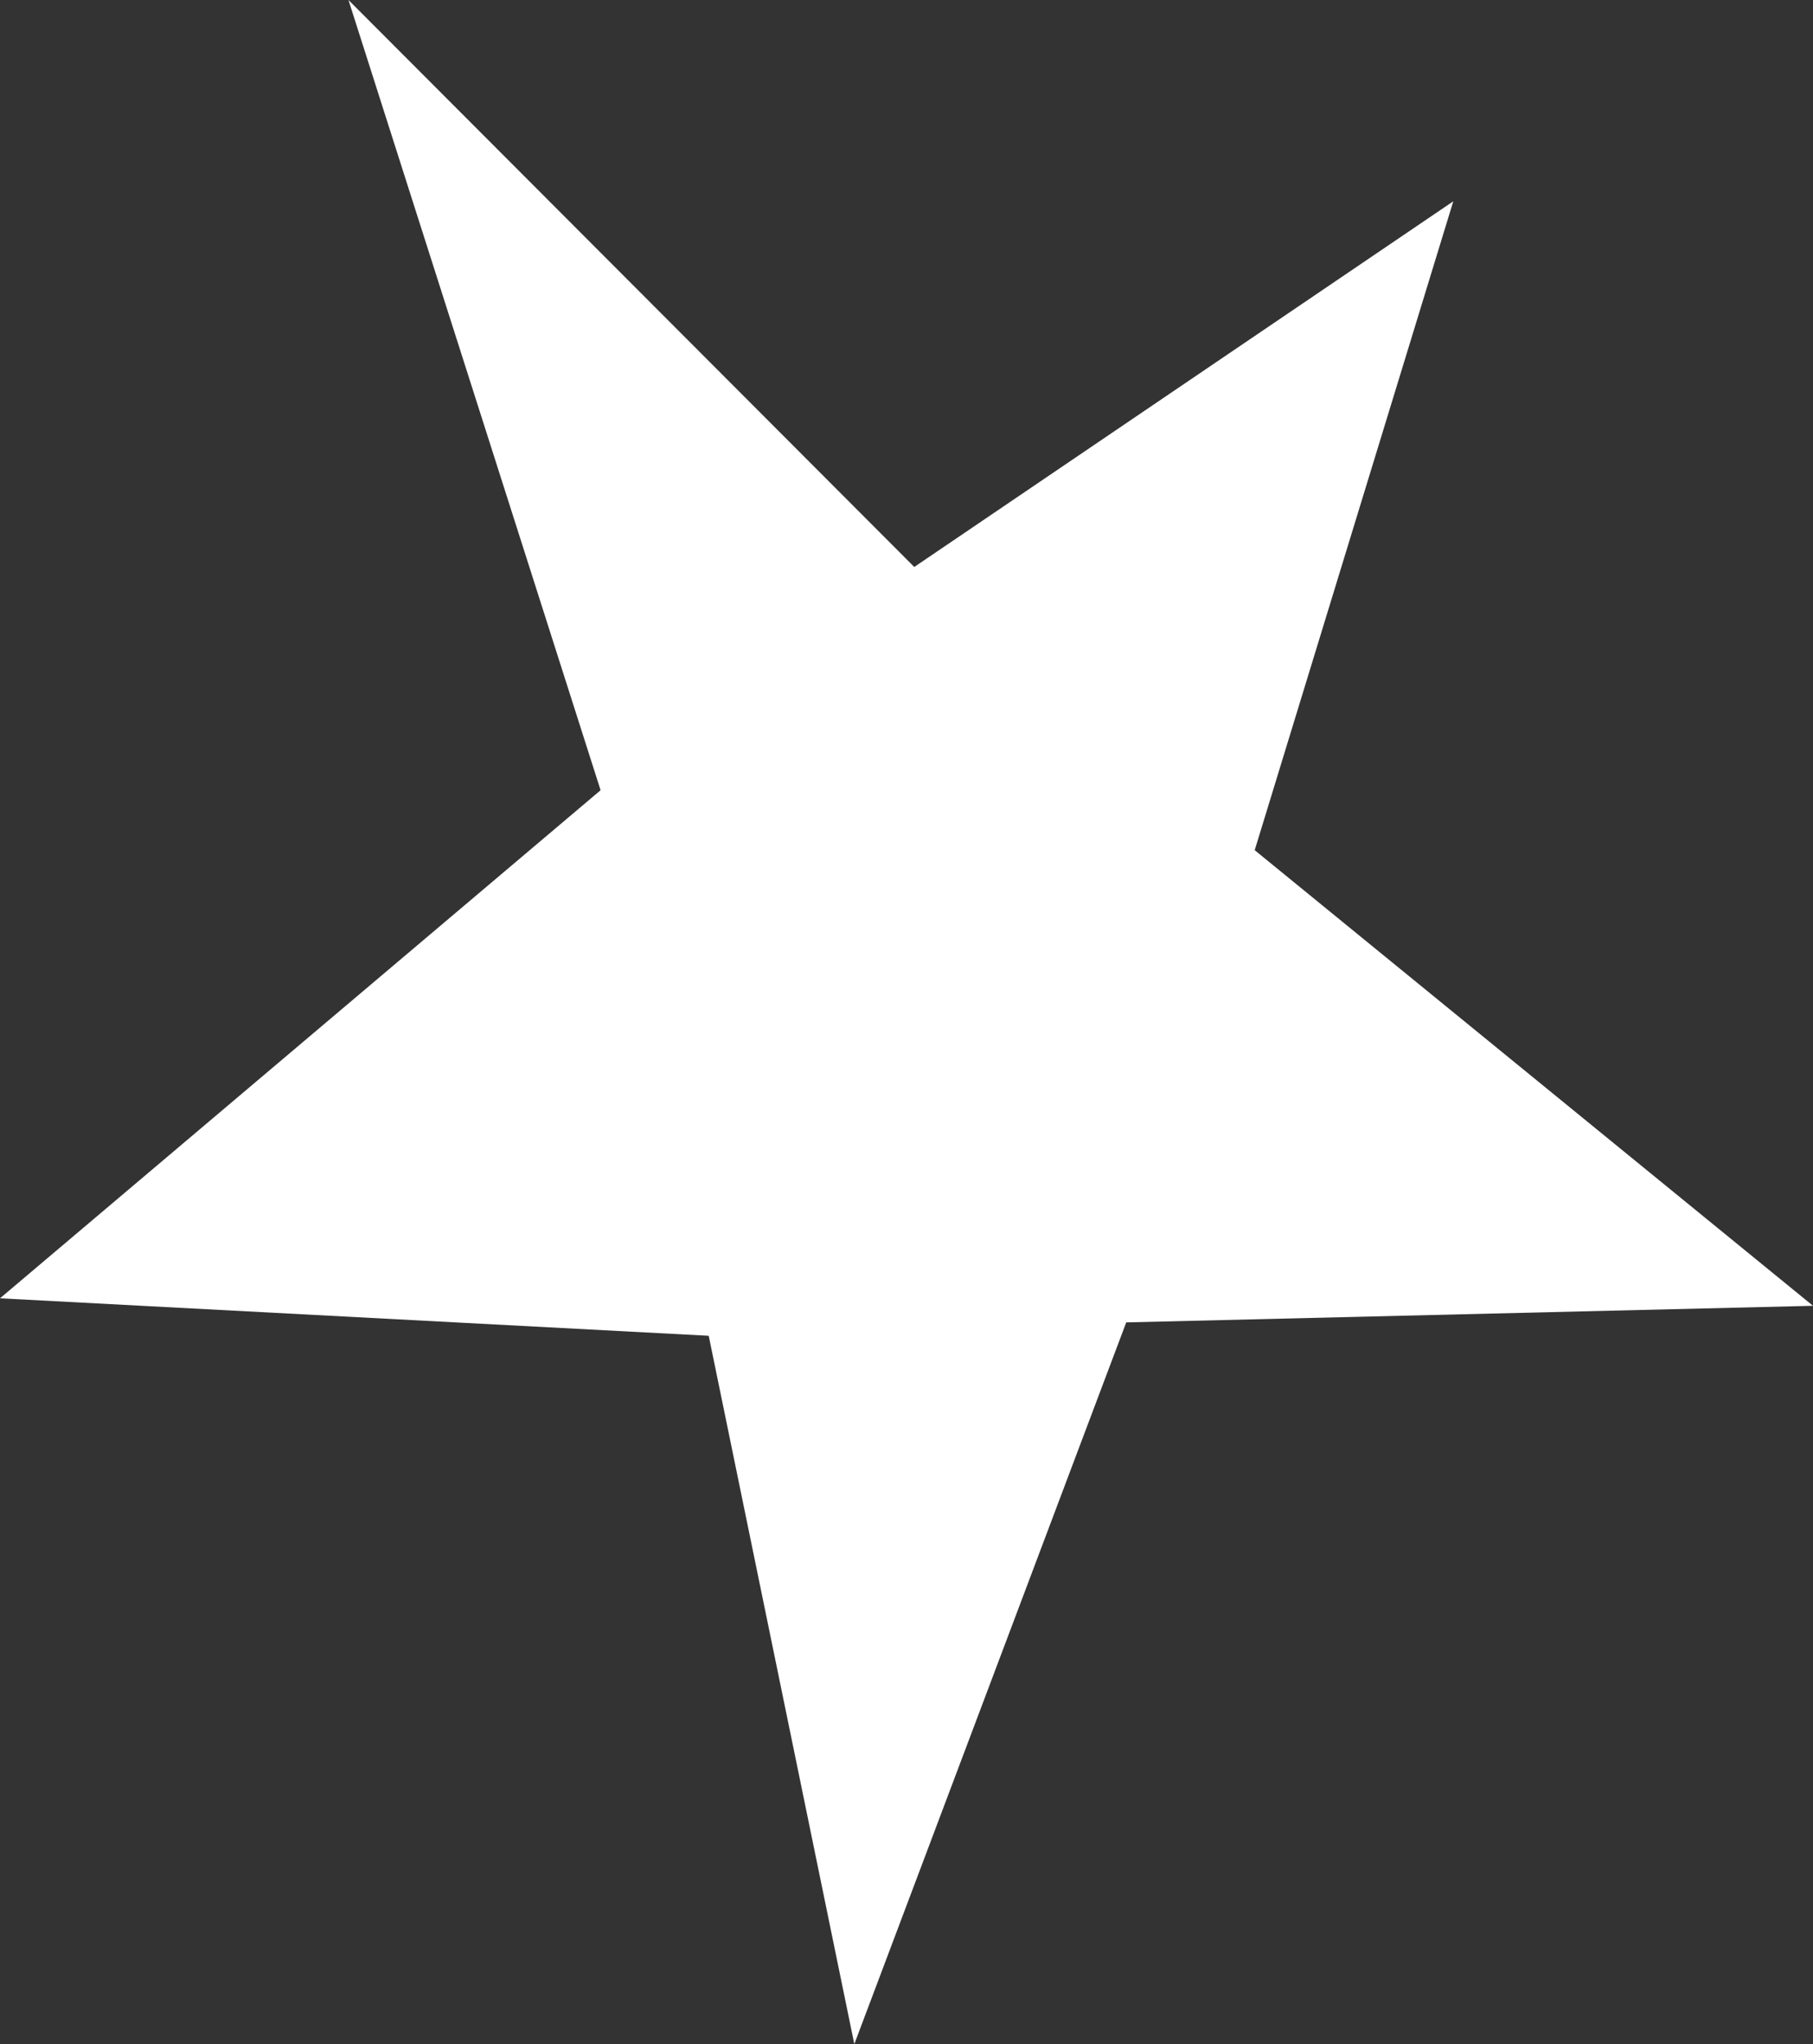 <?xml version="1.0" encoding="UTF-8" standalone="no"?>
<svg xmlns:xlink="http://www.w3.org/1999/xlink" height="190.9px" width="169.35px" xmlns="http://www.w3.org/2000/svg">
  <rect width="100%" height="100%" fill="#333333" stroke="none"/>
  <g transform="matrix(1.0, 0.0, 0.0, 1.0, 0.0, 0.0)">
    <path d="M85.4 52.95 L135.75 18.8 117.2 79.4 169.35 121.95 105.2 123.5 79.8 190.9 66.2 124.75 0.0 121.25 56.1 73.8 32.55 0.0 85.4 52.95" fill="#ffffff" fill-rule="evenodd" stroke="none"/>
  </g>
</svg>
